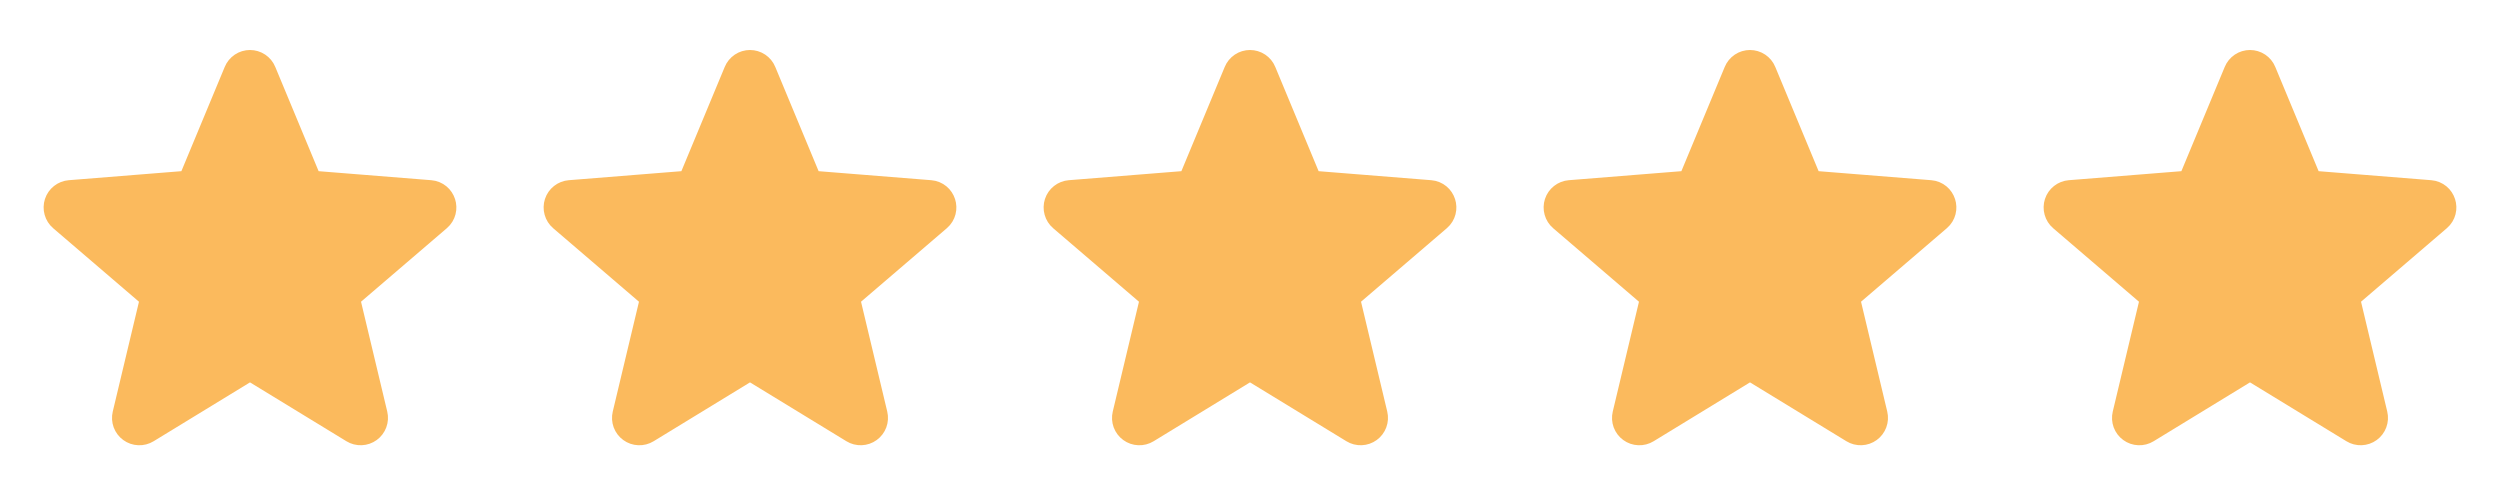 <svg width="120" height="24" viewBox="0 0 120 24" fill="none" xmlns="http://www.w3.org/2000/svg">
<path d="M11.48 3.499C11.522 3.396 11.594 3.308 11.687 3.245C11.779 3.183 11.888 3.15 12 3.15C12.111 3.15 12.22 3.183 12.313 3.245C12.406 3.308 12.478 3.396 12.52 3.499L14.645 8.61C14.685 8.706 14.75 8.788 14.834 8.849C14.918 8.91 15.017 8.947 15.12 8.955L20.638 9.397C21.137 9.437 21.339 10.06 20.959 10.385L16.755 13.987C16.676 14.054 16.618 14.142 16.586 14.24C16.554 14.338 16.549 14.443 16.573 14.544L17.858 19.929C17.884 20.037 17.877 20.15 17.838 20.255C17.8 20.359 17.731 20.449 17.642 20.514C17.552 20.58 17.445 20.617 17.334 20.621C17.223 20.626 17.113 20.597 17.018 20.539L12.293 17.654C12.205 17.6 12.103 17.572 12 17.572C11.896 17.572 11.795 17.6 11.707 17.654L6.982 20.54C6.887 20.598 6.777 20.627 6.666 20.622C6.555 20.618 6.448 20.581 6.358 20.515C6.268 20.45 6.2 20.36 6.161 20.256C6.123 20.151 6.116 20.038 6.142 19.93L7.427 14.544C7.451 14.443 7.446 14.338 7.414 14.24C7.382 14.142 7.324 14.054 7.245 13.987L3.041 10.385C2.956 10.313 2.895 10.217 2.865 10.11C2.834 10.003 2.837 9.889 2.871 9.784C2.905 9.678 2.97 9.585 3.058 9.516C3.145 9.447 3.251 9.406 3.362 9.397L8.88 8.955C8.983 8.947 9.082 8.91 9.166 8.849C9.25 8.788 9.315 8.706 9.355 8.61L11.48 3.499Z" fill="#FBBA5D" stroke="#FBBA5D" stroke-width="1.5" stroke-linecap="round" stroke-linejoin="round"/>
<path d="M35.48 3.499C35.522 3.396 35.594 3.308 35.687 3.245C35.779 3.183 35.888 3.15 36 3.15C36.111 3.15 36.22 3.183 36.313 3.245C36.406 3.308 36.478 3.396 36.52 3.499L38.645 8.61C38.685 8.706 38.75 8.788 38.834 8.849C38.918 8.91 39.017 8.947 39.12 8.955L44.638 9.397C45.137 9.437 45.339 10.06 44.959 10.385L40.755 13.987C40.676 14.054 40.618 14.142 40.586 14.24C40.554 14.338 40.549 14.443 40.573 14.544L41.858 19.929C41.884 20.037 41.877 20.15 41.839 20.255C41.8 20.359 41.731 20.449 41.642 20.514C41.552 20.58 41.444 20.617 41.334 20.621C41.222 20.626 41.113 20.597 41.018 20.539L36.293 17.654C36.205 17.6 36.103 17.572 36 17.572C35.897 17.572 35.795 17.6 35.707 17.654L30.982 20.54C30.887 20.598 30.777 20.627 30.666 20.622C30.555 20.618 30.448 20.581 30.358 20.515C30.268 20.45 30.2 20.36 30.161 20.256C30.123 20.151 30.116 20.038 30.142 19.93L31.427 14.544C31.451 14.443 31.446 14.338 31.414 14.24C31.382 14.142 31.324 14.054 31.245 13.987L27.041 10.385C26.956 10.313 26.895 10.217 26.865 10.11C26.834 10.003 26.837 9.889 26.871 9.784C26.905 9.678 26.97 9.585 27.058 9.516C27.145 9.447 27.251 9.406 27.362 9.397L32.88 8.955C32.983 8.947 33.082 8.91 33.166 8.849C33.25 8.788 33.315 8.706 33.355 8.61L35.48 3.499Z" fill="#FBBA5D" stroke="#FBBA5D" stroke-width="1.5" stroke-linecap="round" stroke-linejoin="round"/>
<path d="M59.48 3.499C59.522 3.396 59.594 3.308 59.687 3.245C59.779 3.183 59.888 3.15 60 3.15C60.111 3.15 60.22 3.183 60.313 3.245C60.406 3.308 60.478 3.396 60.52 3.499L62.645 8.61C62.685 8.706 62.75 8.788 62.834 8.849C62.918 8.91 63.017 8.947 63.12 8.955L68.638 9.397C69.137 9.437 69.339 10.06 68.959 10.385L64.755 13.987C64.676 14.054 64.618 14.142 64.586 14.24C64.554 14.338 64.549 14.443 64.573 14.544L65.858 19.929C65.884 20.037 65.877 20.15 65.838 20.255C65.8 20.359 65.731 20.449 65.642 20.514C65.552 20.58 65.445 20.617 65.334 20.621C65.222 20.626 65.113 20.597 65.018 20.539L60.293 17.654C60.205 17.6 60.103 17.572 60 17.572C59.897 17.572 59.795 17.6 59.707 17.654L54.982 20.54C54.887 20.598 54.777 20.627 54.666 20.622C54.555 20.618 54.448 20.581 54.358 20.515C54.268 20.45 54.2 20.36 54.161 20.256C54.123 20.151 54.116 20.038 54.142 19.93L55.427 14.544C55.451 14.443 55.446 14.338 55.414 14.24C55.382 14.142 55.324 14.054 55.245 13.987L51.041 10.385C50.956 10.313 50.895 10.217 50.865 10.11C50.834 10.003 50.837 9.889 50.871 9.784C50.905 9.678 50.97 9.585 51.058 9.516C51.145 9.447 51.251 9.406 51.362 9.397L56.88 8.955C56.983 8.947 57.082 8.91 57.166 8.849C57.25 8.788 57.315 8.706 57.355 8.61L59.48 3.499Z" fill="#FBBA5D" stroke="#FBBA5D" stroke-width="1.5" stroke-linecap="round" stroke-linejoin="round"/>
<path d="M83.48 3.499C83.522 3.396 83.594 3.308 83.687 3.245C83.779 3.183 83.888 3.15 84 3.15C84.111 3.15 84.22 3.183 84.313 3.245C84.406 3.308 84.478 3.396 84.52 3.499L86.645 8.61C86.685 8.706 86.75 8.788 86.834 8.849C86.918 8.91 87.017 8.947 87.12 8.955L92.638 9.397C93.137 9.437 93.339 10.06 92.959 10.385L88.755 13.987C88.676 14.054 88.618 14.142 88.586 14.24C88.554 14.338 88.549 14.443 88.573 14.544L89.858 19.929C89.884 20.037 89.877 20.15 89.838 20.255C89.8 20.359 89.731 20.449 89.642 20.514C89.552 20.58 89.445 20.617 89.334 20.621C89.222 20.626 89.113 20.597 89.018 20.539L84.293 17.654C84.205 17.6 84.103 17.572 84 17.572C83.897 17.572 83.795 17.6 83.707 17.654L78.982 20.54C78.887 20.598 78.777 20.627 78.666 20.622C78.555 20.618 78.448 20.581 78.358 20.515C78.268 20.45 78.2 20.36 78.161 20.256C78.123 20.151 78.116 20.038 78.142 19.93L79.427 14.544C79.451 14.443 79.446 14.338 79.414 14.24C79.382 14.142 79.324 14.054 79.245 13.987L75.041 10.385C74.956 10.313 74.895 10.217 74.865 10.11C74.834 10.003 74.837 9.889 74.871 9.784C74.905 9.678 74.97 9.585 75.058 9.516C75.145 9.447 75.251 9.406 75.362 9.397L80.88 8.955C80.983 8.947 81.082 8.91 81.166 8.849C81.25 8.788 81.315 8.706 81.355 8.61L83.48 3.499Z" fill="#FBBA5D" stroke="#FBBA5D" stroke-width="1.5" stroke-linecap="round" stroke-linejoin="round"/>
<path d="M107.48 3.499C107.522 3.396 107.594 3.308 107.687 3.245C107.779 3.183 107.888 3.15 108 3.15C108.111 3.15 108.22 3.183 108.313 3.245C108.406 3.308 108.478 3.396 108.52 3.499L110.645 8.61C110.685 8.706 110.75 8.788 110.834 8.849C110.918 8.91 111.017 8.947 111.12 8.955L116.638 9.397C117.137 9.437 117.339 10.06 116.959 10.385L112.755 13.987C112.676 14.054 112.618 14.142 112.586 14.24C112.554 14.338 112.549 14.443 112.573 14.544L113.858 19.929C113.884 20.037 113.877 20.15 113.838 20.255C113.8 20.359 113.731 20.449 113.642 20.514C113.552 20.58 113.444 20.617 113.333 20.621C113.222 20.626 113.113 20.597 113.018 20.539L108.293 17.654C108.205 17.6 108.103 17.572 108 17.572C107.897 17.572 107.795 17.6 107.707 17.654L102.982 20.54C102.887 20.598 102.777 20.627 102.666 20.622C102.555 20.618 102.448 20.581 102.358 20.515C102.268 20.45 102.2 20.36 102.161 20.256C102.123 20.151 102.116 20.038 102.142 19.93L103.427 14.544C103.451 14.443 103.446 14.338 103.414 14.24C103.382 14.142 103.324 14.054 103.245 13.987L99.041 10.385C98.956 10.313 98.895 10.217 98.865 10.11C98.834 10.003 98.837 9.889 98.871 9.784C98.905 9.678 98.97 9.585 99.058 9.516C99.145 9.447 99.251 9.406 99.362 9.397L104.88 8.955C104.983 8.947 105.082 8.91 105.166 8.849C105.25 8.788 105.315 8.706 105.355 8.61L107.48 3.499Z" fill="#FBBA5D" stroke="#FBBA5D" stroke-width="1.5" stroke-linecap="round" stroke-linejoin="round"/>
</svg>
